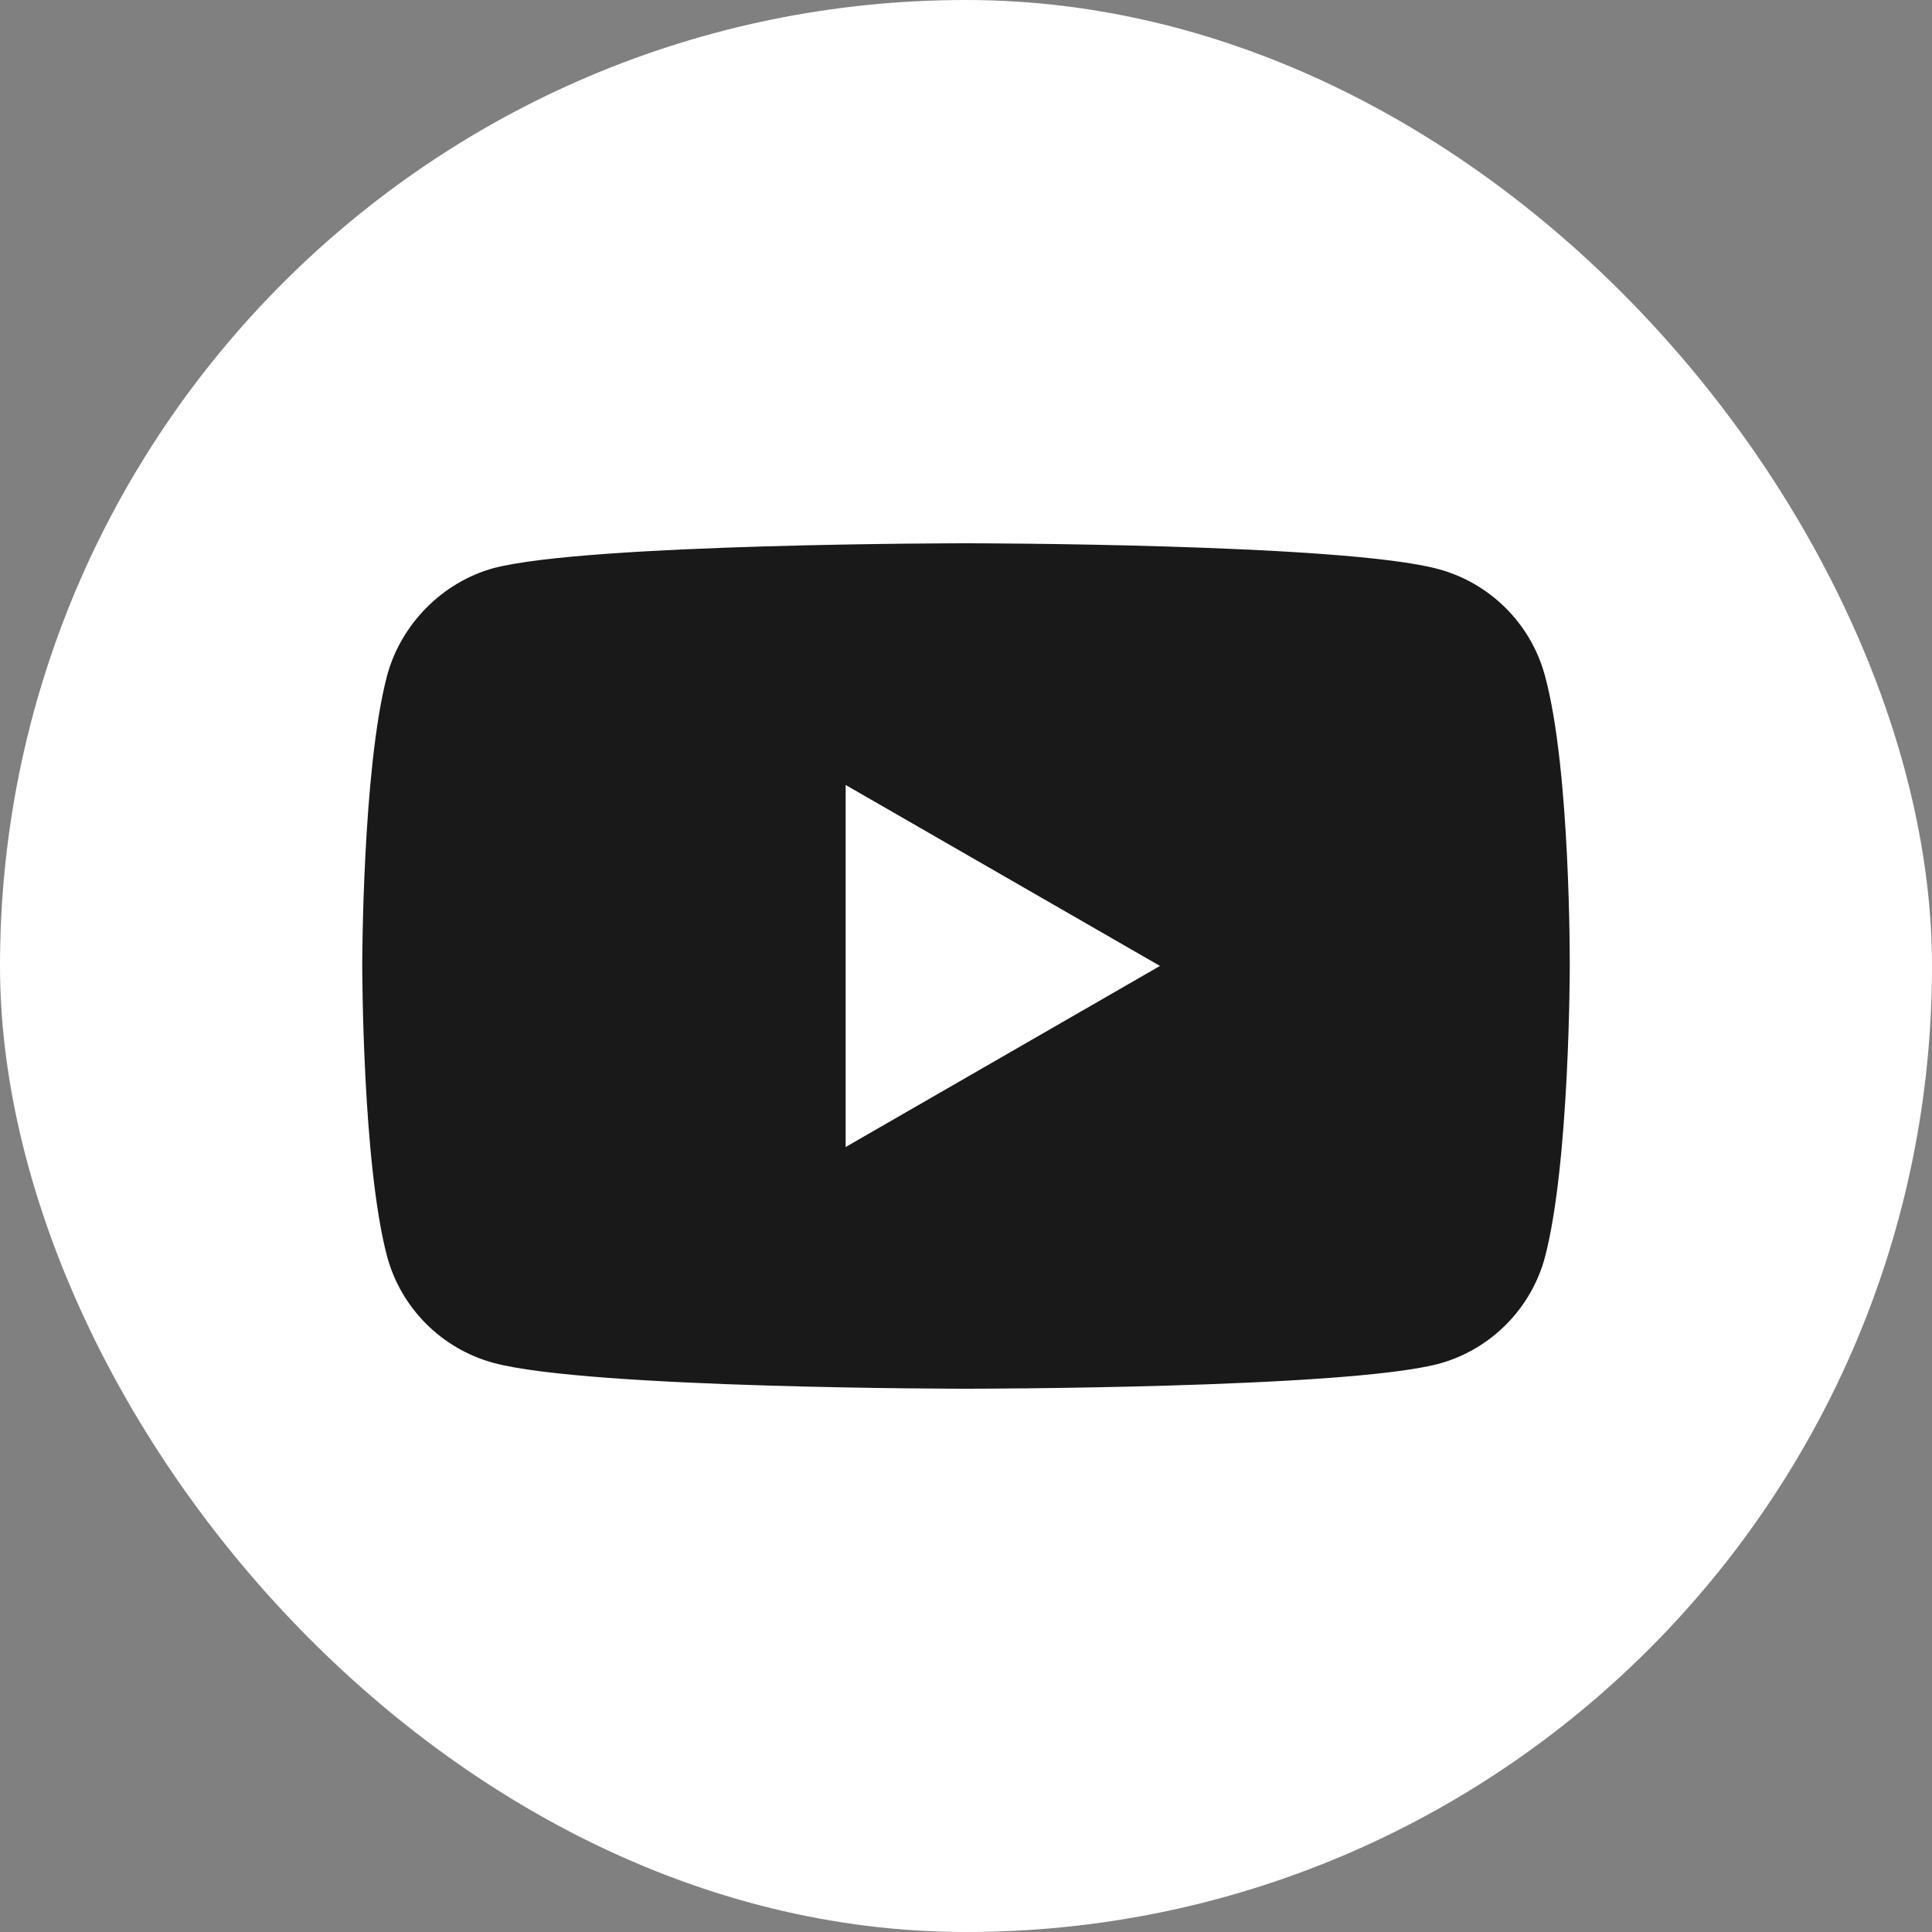 <?xml version="1.0" encoding="UTF-8"?> <svg xmlns="http://www.w3.org/2000/svg" width="30" height="30" viewBox="0 0 30 30" fill="none"><rect x="0" y="0" width="30" height="30" fill="#808080" stroke="none"/><rect width="30" height="30" rx="15" fill="white"></rect><path d="M15 8.436C15.018 8.436 20.87 8.437 22.336 8.837C23.139 9.054 23.773 9.687 23.989 10.49C24.389 11.949 24.375 14.98 24.375 15.015C24.375 15.015 24.375 18.058 23.989 19.525C23.773 20.328 23.139 20.962 22.336 21.178C20.87 21.564 15.018 21.564 15 21.564C15 21.564 9.147 21.564 7.664 21.163C6.861 20.946 6.227 20.313 6.011 19.51C5.625 18.058 5.625 14.999 5.625 14.999C5.625 14.956 5.627 11.946 6.011 10.49C6.227 9.687 6.876 9.038 7.664 8.822C9.132 8.436 15 8.436 15 8.436ZM13.131 17.811L18.012 14.999L13.131 12.189V17.811Z" fill="#19191A"></path></svg> 
